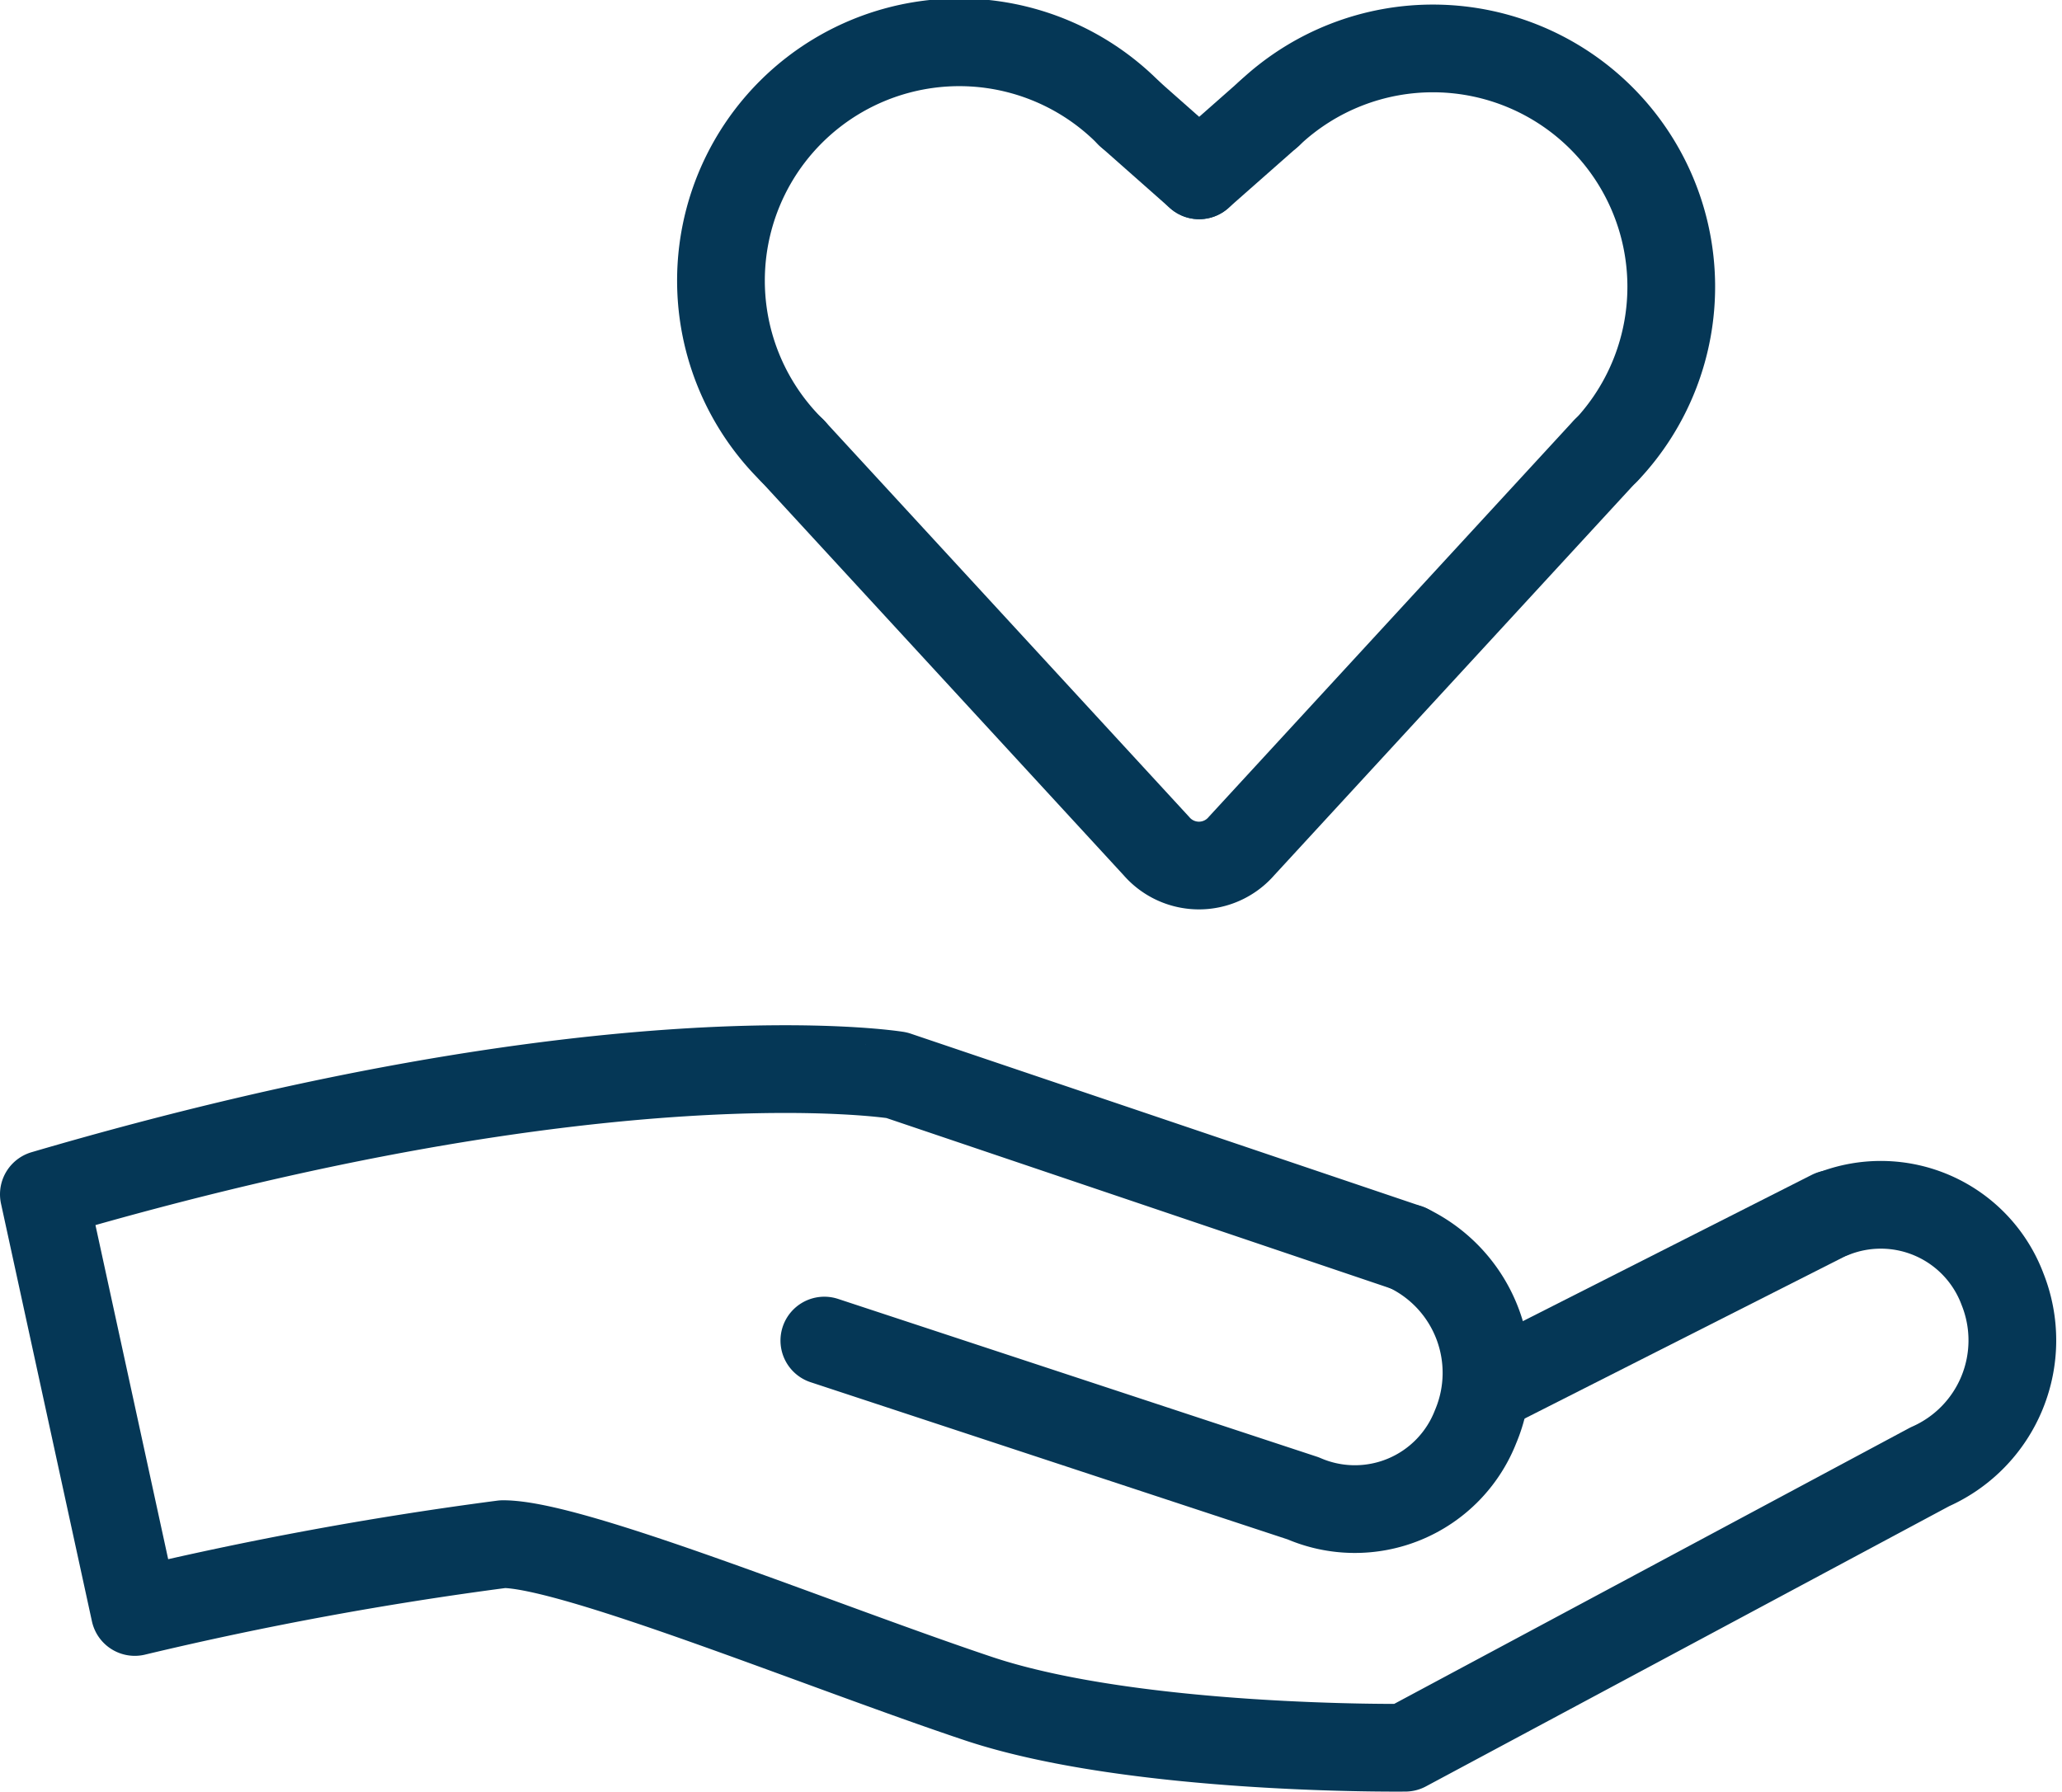 <svg xmlns="http://www.w3.org/2000/svg" width="47.011" height="40.856" viewBox="0 0 47.011 40.856">
  <g id="Group_16526" data-name="Group 16526" transform="translate(1 1)">
    <path id="Path_34223" data-name="Path 34223" d="M315.3,391.27a3.156,3.156,0,0,1,1.547,4.077,2.955,2.955,0,0,1-3.93,1.633L302,393.382" transform="translate(-284.206 -363.814)" fill="none" stroke="#053756" stroke-linecap="round" stroke-linejoin="round" stroke-width="2"/>
    <path id="Path_34224" data-name="Path 34224" d="M310.094,390.077l-11.651-3.938S291.9,385.072,279,388.855l2.073,9.524a81.7,81.7,0,0,1,8.394-1.547c1.609,0,7.249,2.321,10.831,3.52s9.74,1.122,9.74,1.122L322,395.067a3.149,3.149,0,0,0,1.656-4.046,2.963,2.963,0,0,0-3.868-1.718" transform="translate(-279 -362.622)" fill="none" stroke="#053756" stroke-linecap="round" stroke-linejoin="round" stroke-width="2"/>
    <line id="Line_14101" data-name="Line 14101" x1="7.853" y2="3.977" transform="translate(32.904 26.682)" fill="none" stroke="#053756" stroke-linecap="round" stroke-linejoin="round" stroke-width="2"/>
    <g id="Group_16252" data-name="Group 16252" transform="translate(15.473 0)">
      <path id="Path_31426" data-name="Path 31426" d="M195.25,492.749a5.434,5.434,0,0,1,7.682,7.682" transform="translate(-182.791 -491.156)" fill="none" stroke="#053756" stroke-linecap="round" stroke-linejoin="round" stroke-width="2"/>
      <line id="Line_6598" data-name="Line 6598" x1="1.593" y2="1.405" transform="translate(10.866 1.593)" fill="none" stroke="#053756" stroke-linecap="round" stroke-linejoin="round" stroke-width="2"/>
      <path id="Path_31427" data-name="Path 31427" d="M171.282,492.593a5.434,5.434,0,1,0-7.686,7.683" transform="translate(-162.005 -491)" fill="none" stroke="#053756" stroke-linecap="round" stroke-linejoin="round" stroke-width="2"/>
      <line id="Line_6599" data-name="Line 6599" x2="1.589" y2="1.405" transform="translate(9.277 1.593)" fill="none" stroke="#053756" stroke-linecap="round" stroke-linejoin="round" stroke-width="2"/>
      <path id="Path_31428" data-name="Path 31428" d="M166.25,515.75l8.3,9.017a1.282,1.282,0,0,0,1.941,0l8.3-9.017" transform="translate(-164.659 -506.475)" fill="none" stroke="#053756" stroke-linecap="round" stroke-linejoin="round" stroke-width="2"/>
    </g>
  </g>
</svg>
